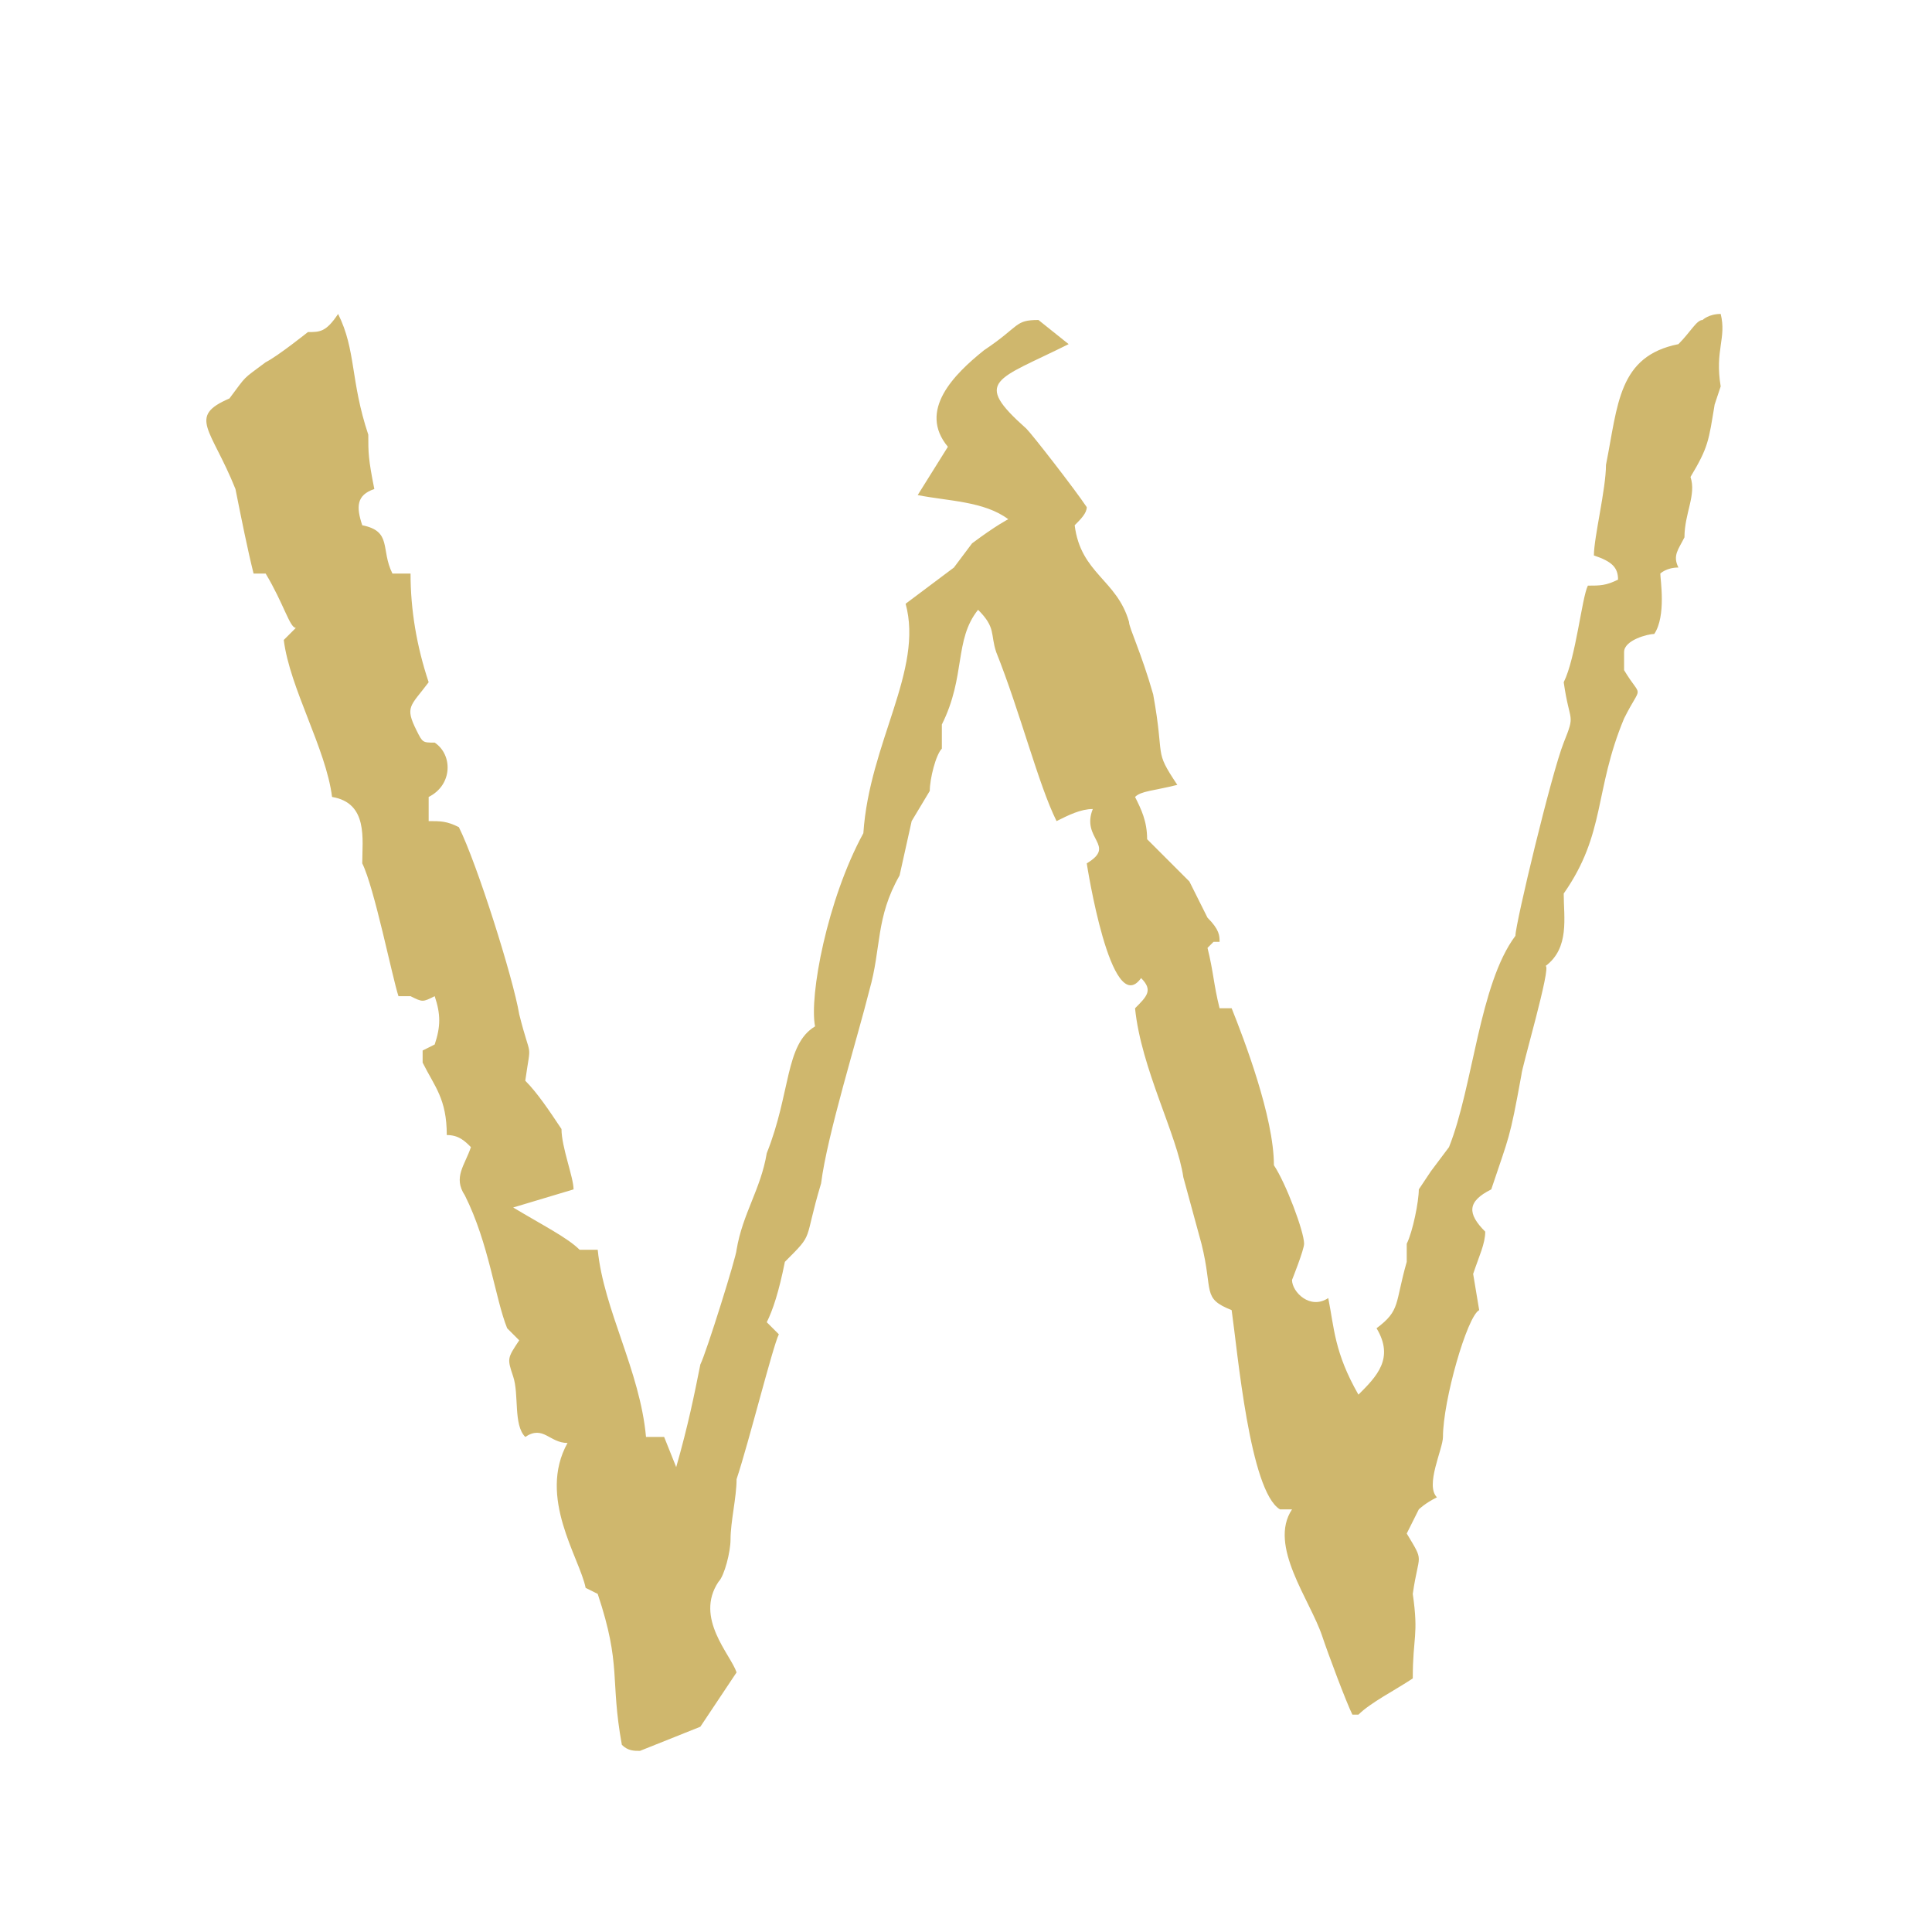 <?xml version="1.0" encoding="utf-8"?>
<!-- Generator: Adobe Illustrator 26.3.1, SVG Export Plug-In . SVG Version: 6.00 Build 0)  -->
<svg version="1.1" id="Layer_1" xmlns="http://www.w3.org/2000/svg" xmlns:xlink="http://www.w3.org/1999/xlink" x="0px" y="0px"
	 viewBox="0 0 32 32" style="enable-background:new 0 0 32 32;" xml:space="preserve">
<style type="text/css">
	.st0{fill:#CFB76D;}
</style>
<path class="st0" d="M5.6,5.2c0.3,0.6,0.2,1.1,0.5,2c0,0.3,0,0.4,0.1,0.9C5.9,8.2,5.9,8.4,6,8.7c0.5,0.1,0.3,0.4,0.5,0.8l0.3,0
	c0,0.6,0.1,1.2,0.3,1.8c-0.3,0.4-0.4,0.4-0.2,0.8C7,12.3,7,12.3,7.2,12.3c0.3,0.2,0.3,0.7-0.1,0.9l0,0.4c0.2,0,0.3,0,0.5,0.1
	c0.3,0.6,0.9,2.5,1,3.1c0.2,0.8,0.2,0.4,0.1,1.1c0.2,0.2,0.4,0.5,0.6,0.8c0,0.3,0.2,0.8,0.2,1l-1,0.3c0.5,0.3,0.9,0.5,1.1,0.7l0.3,0
	c0.1,1,0.7,2,0.8,3.1h0.3l0.2,0.5h0c0.2-0.7,0.3-1.2,0.4-1.7c0.1-0.2,0.6-1.8,0.6-1.9c0.1-0.6,0.4-1,0.5-1.6c0.4-1,0.3-1.8,0.8-2.1
	c-0.1-0.5,0.2-2.1,0.8-3.2c0.1-1.5,1-2.7,0.7-3.8l0.8-0.6l0.3-0.4c0.4-0.3,0.6-0.4,0.6-0.4c-0.4-0.3-1-0.3-1.5-0.4l0.5-0.8
	c-0.5-0.6,0.1-1.2,0.6-1.6c0.6-0.4,0.5-0.5,0.9-0.5l0.5,0.4c-1.2,0.6-1.6,0.6-0.7,1.4c0.1,0.1,0.8,1,1,1.3c0,0.1-0.1,0.2-0.2,0.3
	c0.1,0.8,0.7,0.9,0.9,1.6c0,0.1,0.2,0.5,0.4,1.2c0.2,1.1,0,0.9,0.4,1.5l0,0c-0.4,0.1-0.6,0.1-0.7,0.2c0.1,0.2,0.2,0.4,0.2,0.7
	l0.7,0.7l0.3,0.6c0.2,0.2,0.2,0.3,0.2,0.4h-0.1l-0.1,0.1c0.1,0.4,0.1,0.6,0.2,1h0.2c0.2,0.5,0.7,1.8,0.7,2.6
	c0.2,0.3,0.5,1.1,0.5,1.3c0,0.1-0.2,0.6-0.2,0.6c0,0.2,0.3,0.5,0.6,0.3c0.1,0.5,0.1,0.9,0.5,1.6c0.3-0.3,0.6-0.6,0.3-1.1
	c0.4-0.3,0.3-0.4,0.5-1.1c0,0,0-0.3,0-0.3c0.1-0.2,0.2-0.7,0.2-0.9c0,0,0.2-0.3,0.2-0.3L24,19c0.4-1,0.5-2.7,1.1-3.5
	c0-0.2,0.6-2.7,0.8-3.2c0.2-0.5,0.1-0.3,0-1c0.2-0.4,0.3-1.4,0.4-1.6c0.2,0,0.3,0,0.5-0.1c0-0.2-0.1-0.3-0.4-0.4
	c0-0.3,0.2-1.1,0.2-1.5c0.2-1,0.2-1.8,1.2-2c0.2-0.2,0.3-0.4,0.4-0.4c0,0,0.1-0.1,0.3-0.1c0.1,0.4-0.1,0.6,0,1.2
	c0,0-0.1,0.3-0.1,0.3c-0.1,0.6-0.1,0.7-0.4,1.2c0.1,0.3-0.1,0.6-0.1,1c-0.1,0.2-0.2,0.3-0.1,0.5c-0.2,0-0.3,0.1-0.3,0.1
	c0,0.1,0.1,0.7-0.1,1c-0.1,0-0.5,0.1-0.5,0.3c0,0.1,0,0.3,0,0.3c0.3,0.5,0.3,0.2,0,0.8c-0.5,1.2-0.3,1.9-1,2.9
	c0,0.4,0.1,0.9-0.3,1.2c0.1,0-0.4,1.7-0.4,1.8c-0.2,1.1-0.2,1-0.5,1.9c-0.4,0.2-0.4,0.4-0.1,0.7c0,0.2-0.1,0.4-0.2,0.7l0.1,0.6
	c-0.2,0.1-0.6,1.5-0.6,2.1c0,0.2-0.3,0.8-0.1,1c-0.2,0.1-0.3,0.2-0.3,0.2c0,0-0.1,0.2-0.2,0.4c0.3,0.5,0.2,0.3,0.1,1
	c0.1,0.7,0,0.7,0,1.4c-0.3,0.2-0.7,0.4-0.9,0.6h-0.1c-0.1-0.2-0.4-1-0.5-1.3c-0.2-0.6-0.9-1.5-0.5-2.1l0,0l-0.2,0
	c-0.5-0.3-0.7-2.6-0.8-3.3c-0.5-0.2-0.3-0.3-0.5-1.1c0,0-0.3-1.1-0.3-1.1c-0.1-0.7-0.7-1.8-0.8-2.8c0.2-0.2,0.3-0.3,0.1-0.5
	c-0.5,0.7-0.9-1.9-0.9-1.9c0.5-0.3-0.1-0.4,0.1-0.9c-0.2,0-0.4,0.1-0.6,0.2c-0.3-0.6-0.6-1.8-1-2.8c-0.1-0.3,0-0.4-0.3-0.7
	c-0.4,0.5-0.2,1.1-0.6,1.9c0,0,0,0.4,0,0.4c-0.1,0.1-0.2,0.5-0.2,0.7c0,0-0.3,0.5-0.3,0.5l-0.2,0.9c-0.4,0.7-0.3,1.2-0.5,1.9
	c-0.2,0.8-0.7,2.4-0.8,3.2c-0.3,1-0.1,0.8-0.6,1.3c-0.1,0.5-0.2,0.8-0.3,1l0.2,0.2c-0.1,0.2-0.5,1.8-0.7,2.4c0,0.3-0.1,0.7-0.1,1
	c0,0.2-0.1,0.6-0.2,0.7c-0.4,0.6,0.2,1.2,0.3,1.5c0,0-0.6,0.9-0.6,0.9c0,0-1,0.4-1,0.4c-0.1,0-0.2,0-0.3-0.1c-0.2-1.1,0-1.3-0.4-2.5
	l-0.2-0.1c-0.1-0.5-0.8-1.5-0.3-2.4c-0.3,0-0.4-0.3-0.7-0.1c-0.2-0.2-0.1-0.7-0.2-1c-0.1-0.3-0.1-0.3,0.1-0.6L8.4,22
	c-0.2-0.5-0.3-1.4-0.7-2.2c-0.2-0.3,0-0.5,0.1-0.8c-0.1-0.1-0.2-0.2-0.4-0.2c0-0.6-0.2-0.8-0.4-1.2c0,0,0-0.1,0-0.2l0.2-0.1
	c0.1-0.3,0.1-0.5,0-0.8c-0.2,0.1-0.2,0.1-0.4,0H6.6c-0.1-0.3-0.4-1.8-0.6-2.2c0-0.4,0.1-1-0.5-1.1c-0.1-0.8-0.7-1.8-0.8-2.6l0.2-0.2
	C4.8,10.4,4.7,10,4.4,9.5l-0.2,0C4.1,9.1,4,8.6,3.9,8.1c-0.4-1-0.8-1.2-0.1-1.5C4.1,6.2,4,6.3,4.4,6c0.2-0.1,0.7-0.5,0.7-0.5
	C5.3,5.5,5.4,5.5,5.6,5.2z"/>
</svg>
